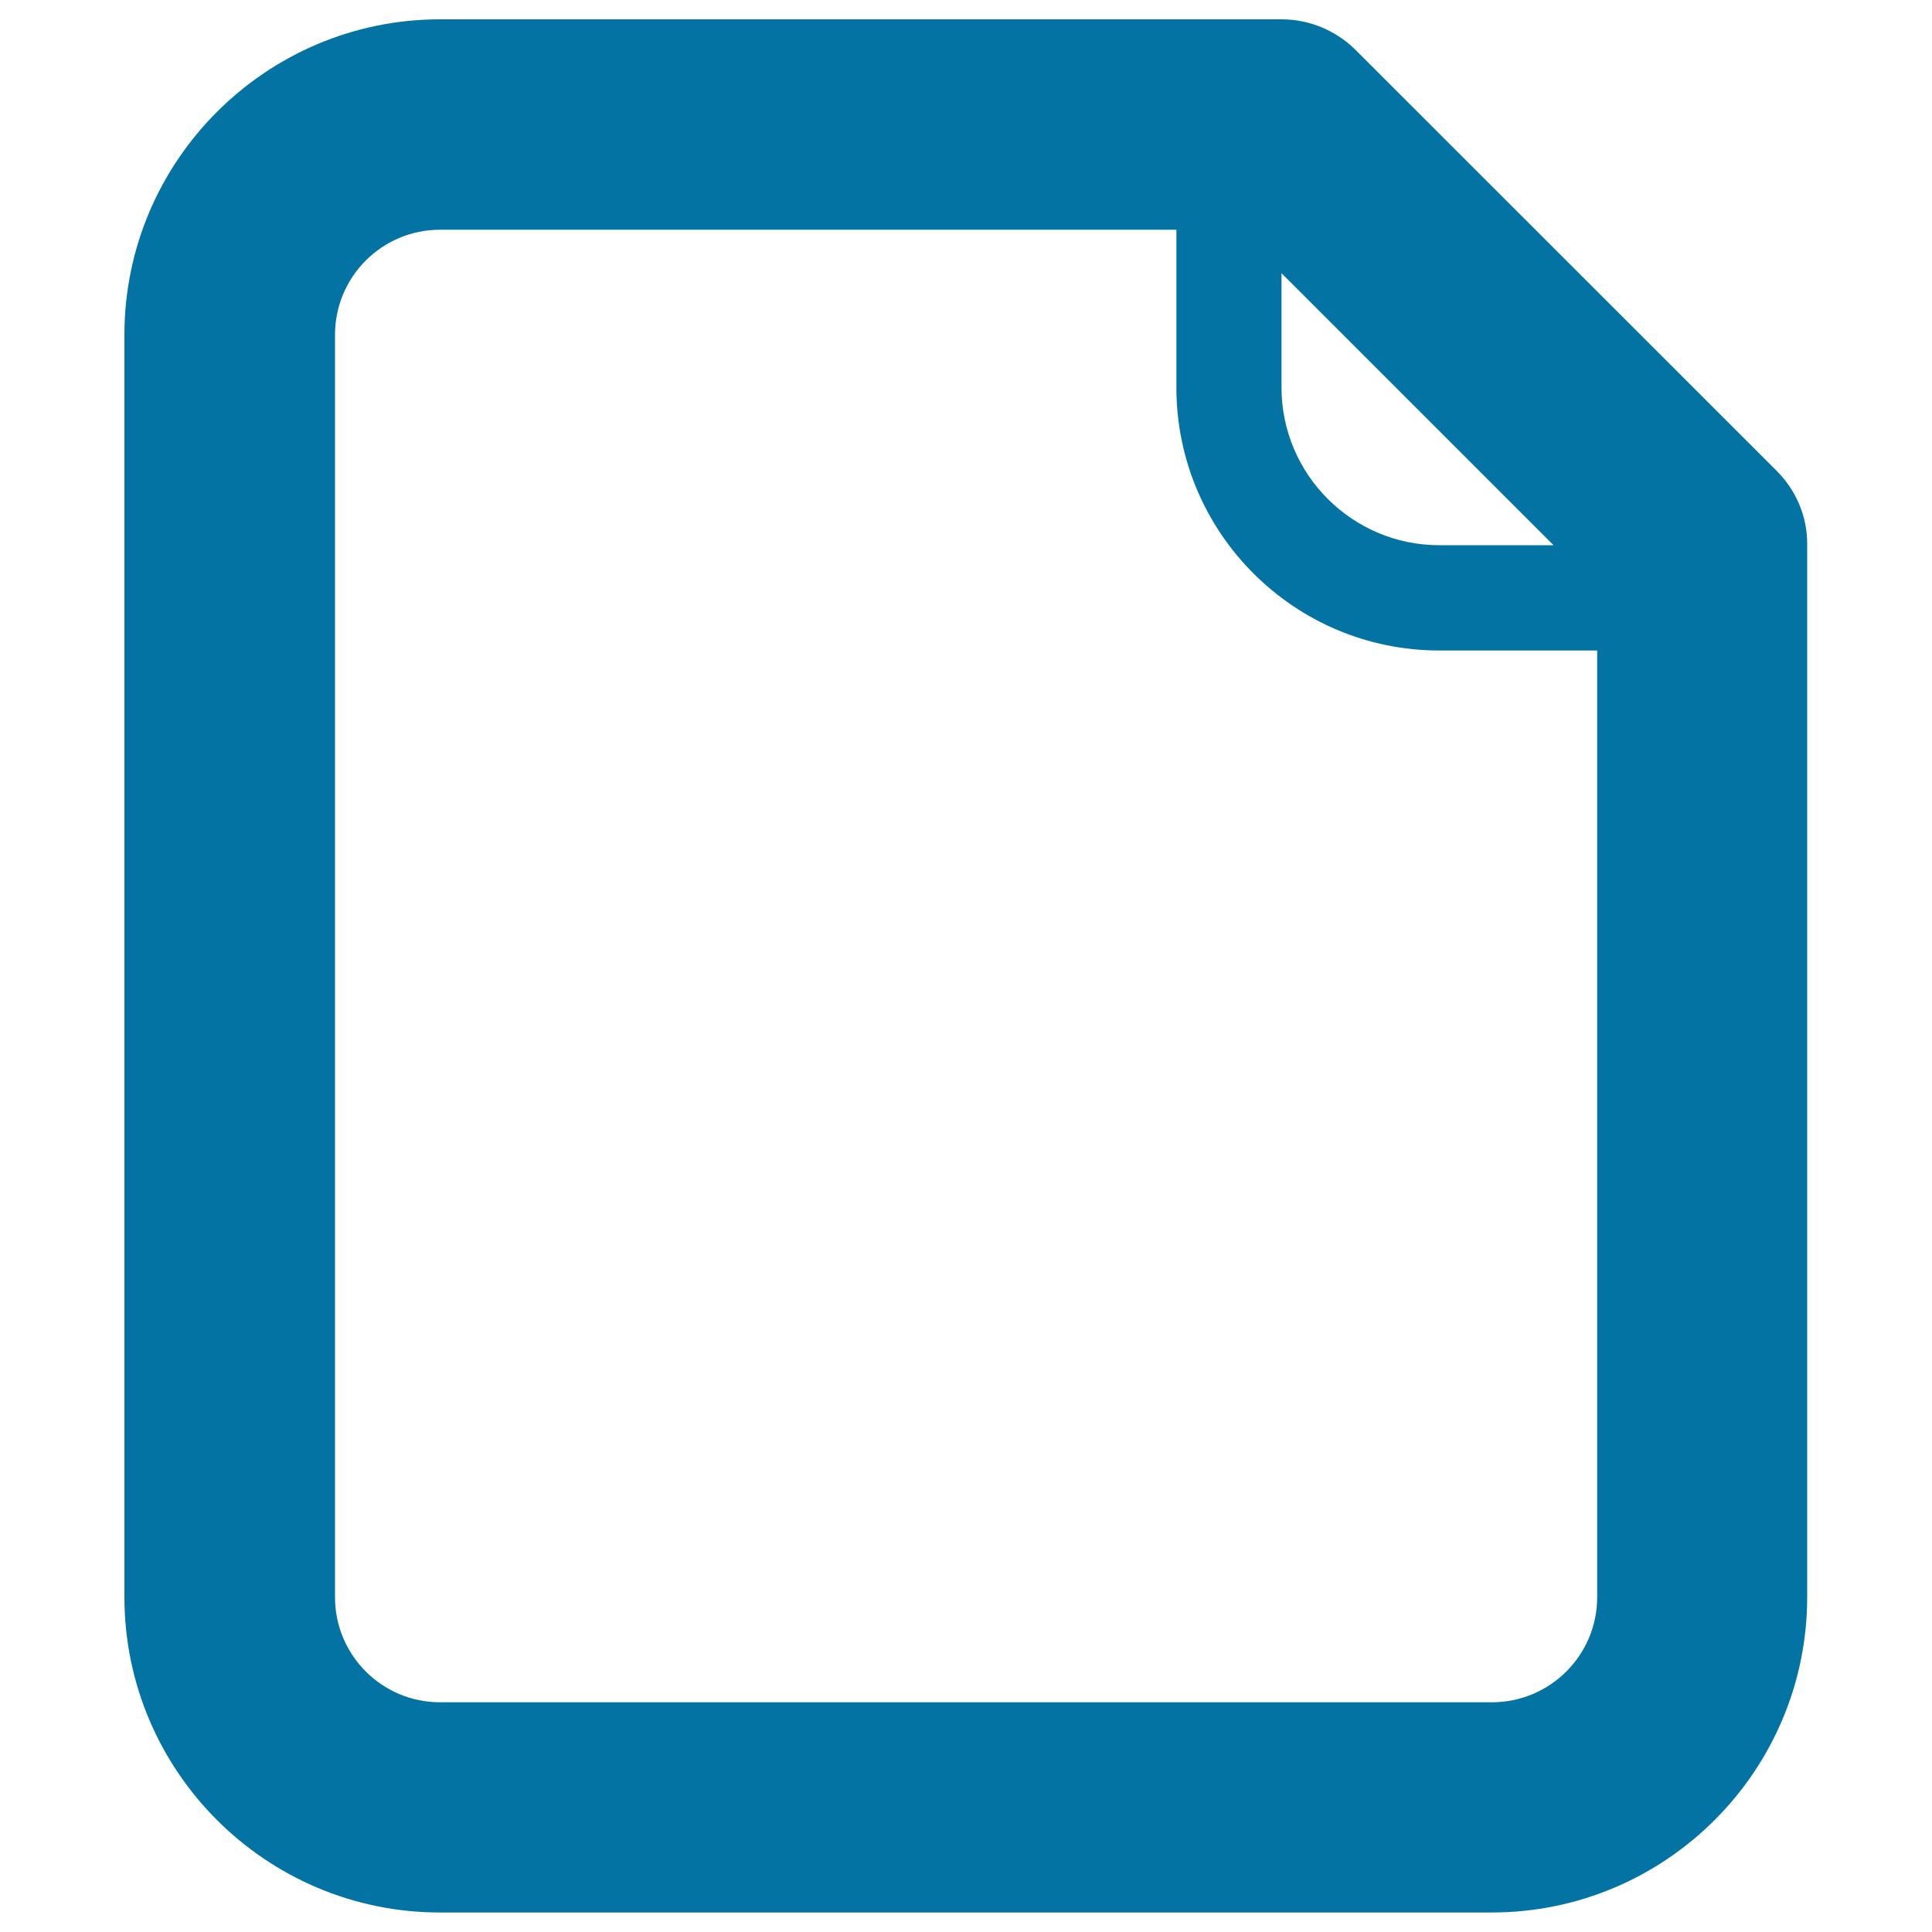 <svg xmlns="http://www.w3.org/2000/svg" viewBox="0 0 1000 1000" style="fill:#0273a2">
<title>Blank Document SVG icon</title>
<g><path d="M919.6,243.7L701.8,26c-10.2-10.2-24-16-38.5-16H227.8C137.7,10,64.4,83.3,64.4,173.3v653.3c0,90.1,73.3,163.3,163.3,163.3h544.4c90.1,0,163.3-73.3,163.3-163.3V282.2C935.6,267.7,929.8,253.9,919.6,243.7z M804.1,282.2H745c-45,0-81.7-36.6-81.7-81.7v-59.1L804.1,282.2z M772.2,881.1H227.8c-30.1,0-54.4-24.4-54.4-54.4V173.3c0-30.1,24.4-54.4,54.4-54.4h381.1v81.7c0,75.1,61,136.1,136.1,136.1h81.7v490C826.7,856.7,802.3,881.1,772.2,881.1z"/></g>
</svg>